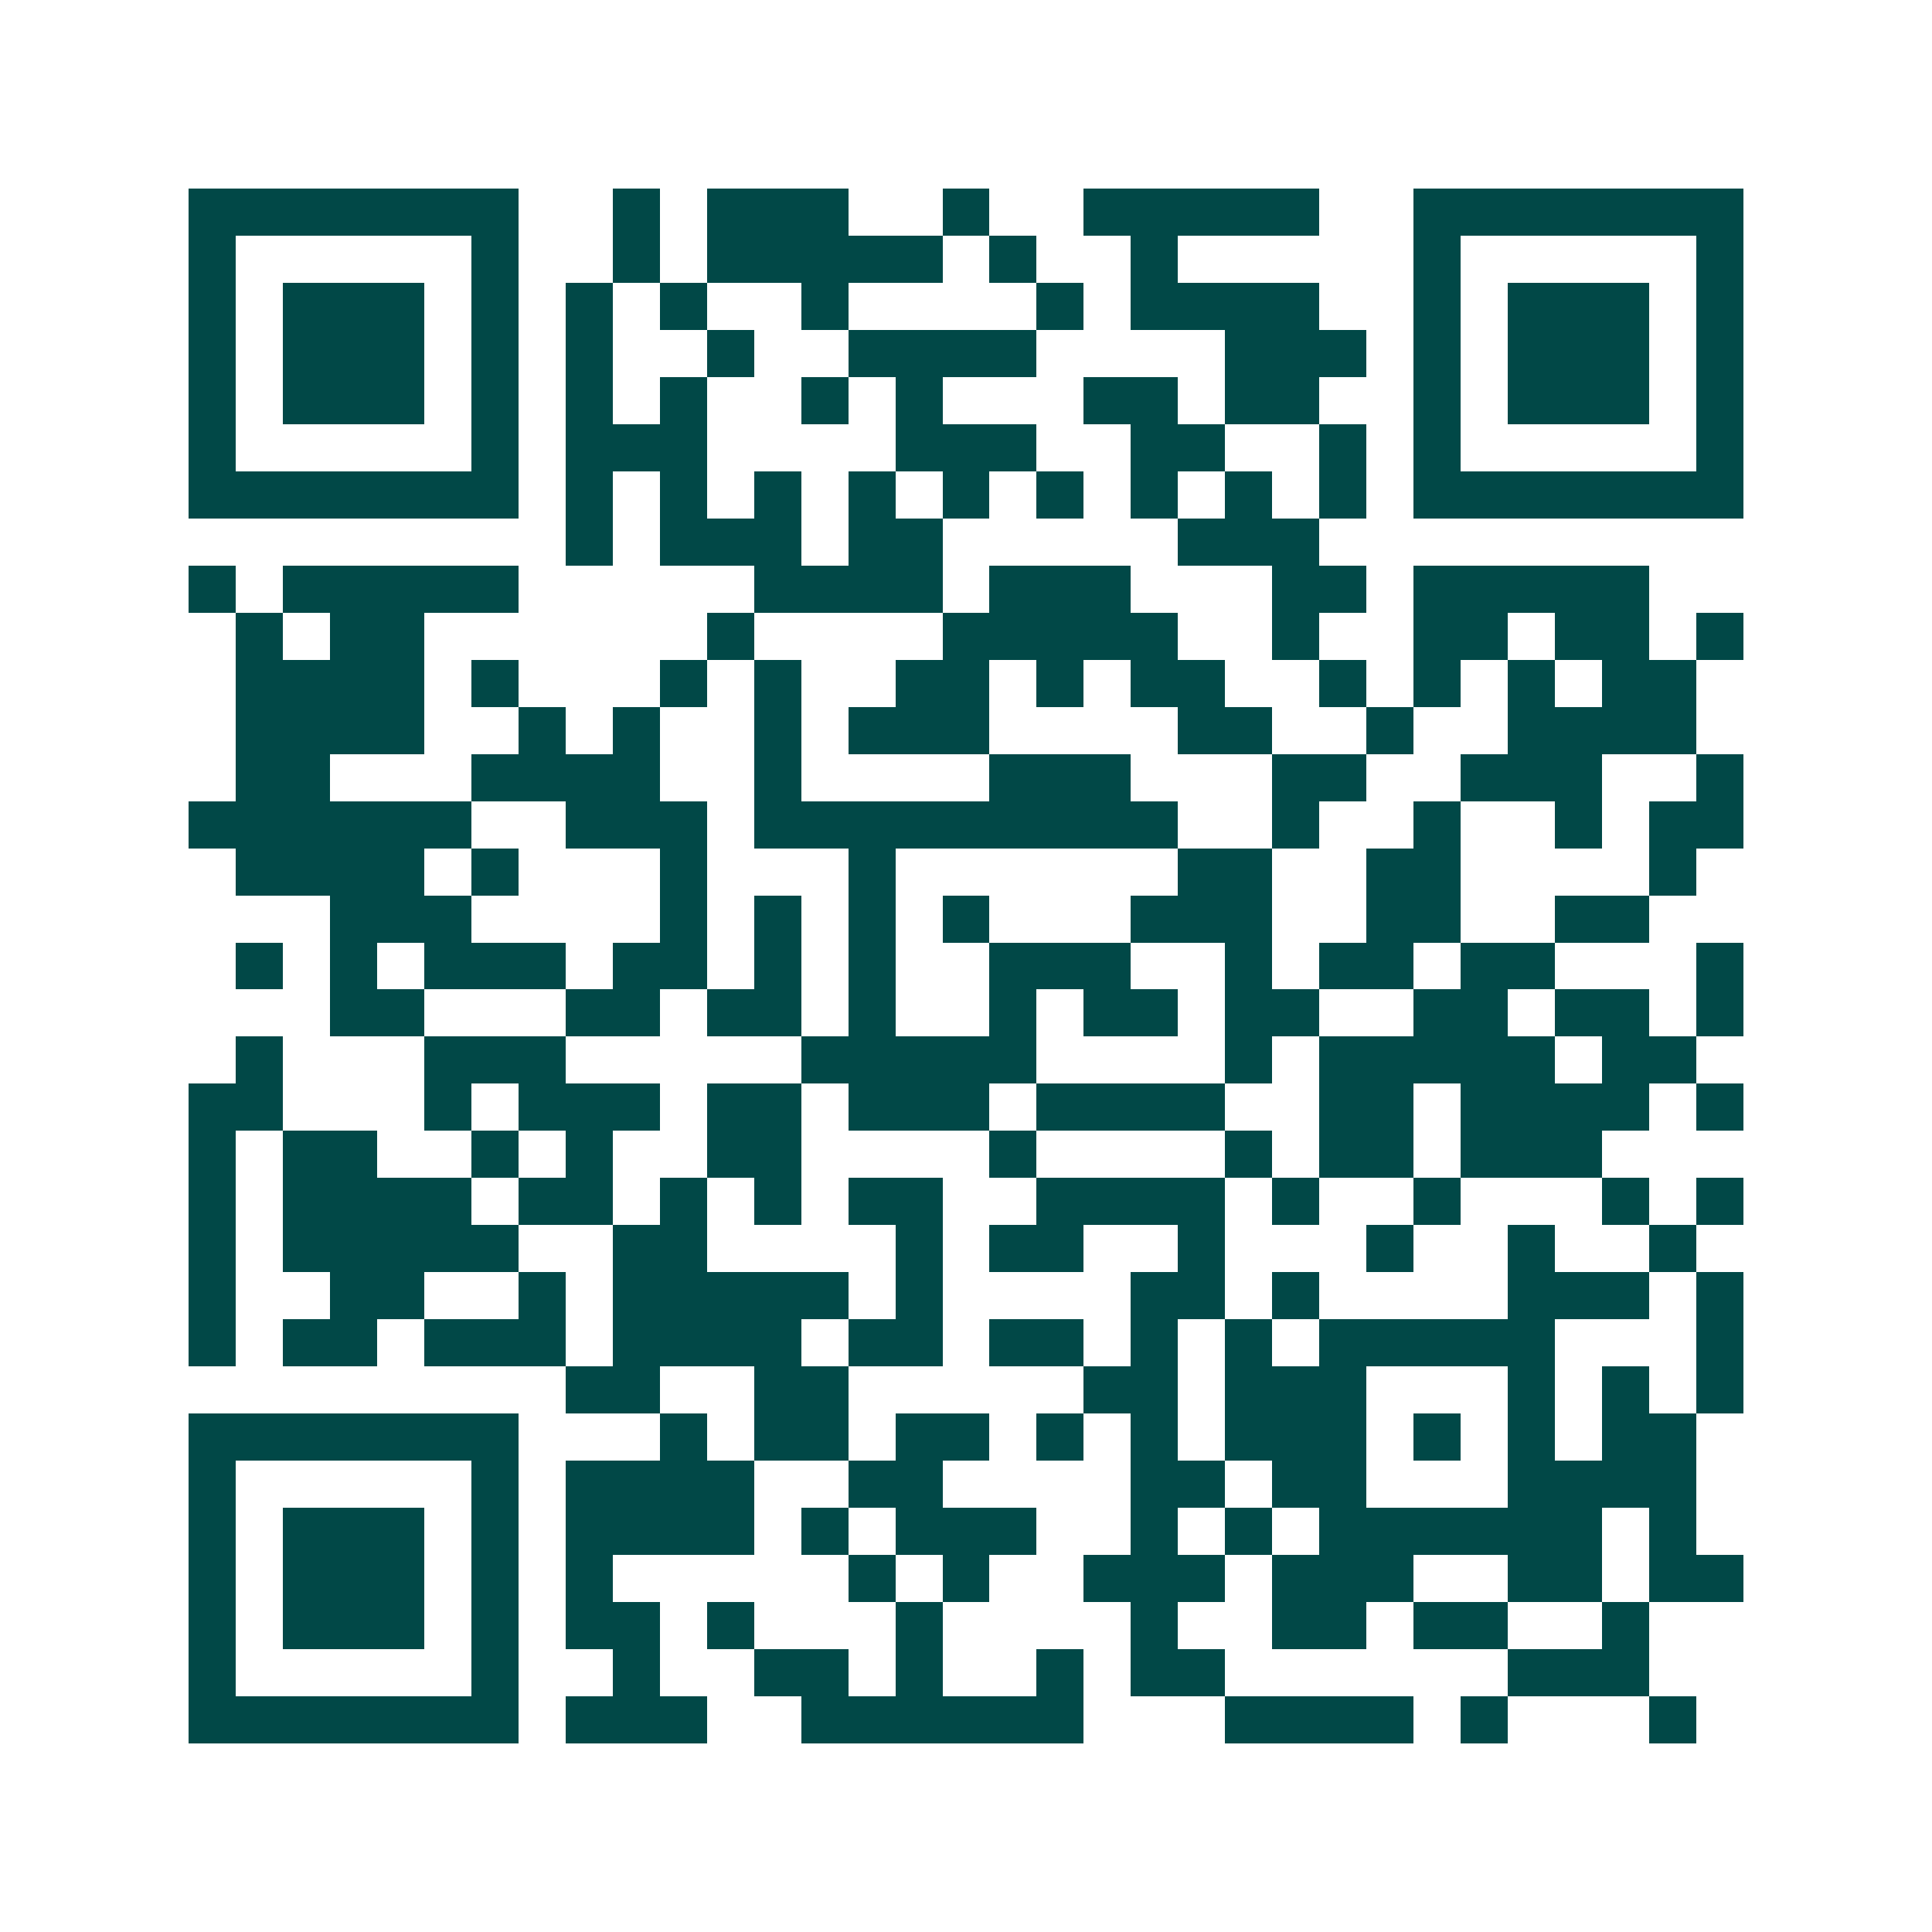 <svg xmlns="http://www.w3.org/2000/svg" width="200" height="200" viewBox="0 0 41 41" shape-rendering="crispEdges"><path fill="#ffffff" d="M0 0h41v41H0z"/><path stroke="#014847" d="M4 4.5h7m2 0h1m1 0h3m2 0h1m2 0h5m2 0h7M4 5.5h1m5 0h1m2 0h1m1 0h5m1 0h1m2 0h1m5 0h1m5 0h1M4 6.5h1m1 0h3m1 0h1m1 0h1m1 0h1m2 0h1m4 0h1m1 0h4m2 0h1m1 0h3m1 0h1M4 7.5h1m1 0h3m1 0h1m1 0h1m2 0h1m2 0h4m4 0h3m1 0h1m1 0h3m1 0h1M4 8.5h1m1 0h3m1 0h1m1 0h1m1 0h1m2 0h1m1 0h1m3 0h2m1 0h2m2 0h1m1 0h3m1 0h1M4 9.5h1m5 0h1m1 0h3m4 0h3m2 0h2m2 0h1m1 0h1m5 0h1M4 10.5h7m1 0h1m1 0h1m1 0h1m1 0h1m1 0h1m1 0h1m1 0h1m1 0h1m1 0h1m1 0h7M12 11.5h1m1 0h3m1 0h2m5 0h3M4 12.5h1m1 0h5m5 0h4m1 0h3m3 0h2m1 0h5M5 13.5h1m1 0h2m6 0h1m4 0h5m2 0h1m2 0h2m1 0h2m1 0h1M5 14.5h4m1 0h1m3 0h1m1 0h1m2 0h2m1 0h1m1 0h2m2 0h1m1 0h1m1 0h1m1 0h2M5 15.5h4m2 0h1m1 0h1m2 0h1m1 0h3m4 0h2m2 0h1m2 0h4M5 16.5h2m3 0h4m2 0h1m4 0h3m3 0h2m2 0h3m2 0h1M4 17.5h6m2 0h3m1 0h9m2 0h1m2 0h1m2 0h1m1 0h2M5 18.5h4m1 0h1m3 0h1m3 0h1m6 0h2m2 0h2m4 0h1M7 19.5h3m4 0h1m1 0h1m1 0h1m1 0h1m3 0h3m2 0h2m2 0h2M5 20.5h1m1 0h1m1 0h3m1 0h2m1 0h1m1 0h1m2 0h3m2 0h1m1 0h2m1 0h2m3 0h1M7 21.5h2m3 0h2m1 0h2m1 0h1m2 0h1m1 0h2m1 0h2m2 0h2m1 0h2m1 0h1M5 22.5h1m3 0h3m5 0h5m4 0h1m1 0h5m1 0h2M4 23.5h2m3 0h1m1 0h3m1 0h2m1 0h3m1 0h4m2 0h2m1 0h4m1 0h1M4 24.5h1m1 0h2m2 0h1m1 0h1m2 0h2m4 0h1m4 0h1m1 0h2m1 0h3M4 25.5h1m1 0h4m1 0h2m1 0h1m1 0h1m1 0h2m2 0h4m1 0h1m2 0h1m3 0h1m1 0h1M4 26.5h1m1 0h5m2 0h2m4 0h1m1 0h2m2 0h1m3 0h1m2 0h1m2 0h1M4 27.5h1m2 0h2m2 0h1m1 0h5m1 0h1m4 0h2m1 0h1m4 0h3m1 0h1M4 28.5h1m1 0h2m1 0h3m1 0h4m1 0h2m1 0h2m1 0h1m1 0h1m1 0h5m3 0h1M12 29.5h2m2 0h2m5 0h2m1 0h3m3 0h1m1 0h1m1 0h1M4 30.5h7m3 0h1m1 0h2m1 0h2m1 0h1m1 0h1m1 0h3m1 0h1m1 0h1m1 0h2M4 31.5h1m5 0h1m1 0h4m2 0h2m4 0h2m1 0h2m3 0h4M4 32.5h1m1 0h3m1 0h1m1 0h4m1 0h1m1 0h3m2 0h1m1 0h1m1 0h6m1 0h1M4 33.5h1m1 0h3m1 0h1m1 0h1m5 0h1m1 0h1m2 0h3m1 0h3m2 0h2m1 0h2M4 34.5h1m1 0h3m1 0h1m1 0h2m1 0h1m3 0h1m4 0h1m2 0h2m1 0h2m2 0h1M4 35.5h1m5 0h1m2 0h1m2 0h2m1 0h1m2 0h1m1 0h2m6 0h3M4 36.5h7m1 0h3m2 0h6m3 0h4m1 0h1m3 0h1"/></svg>
